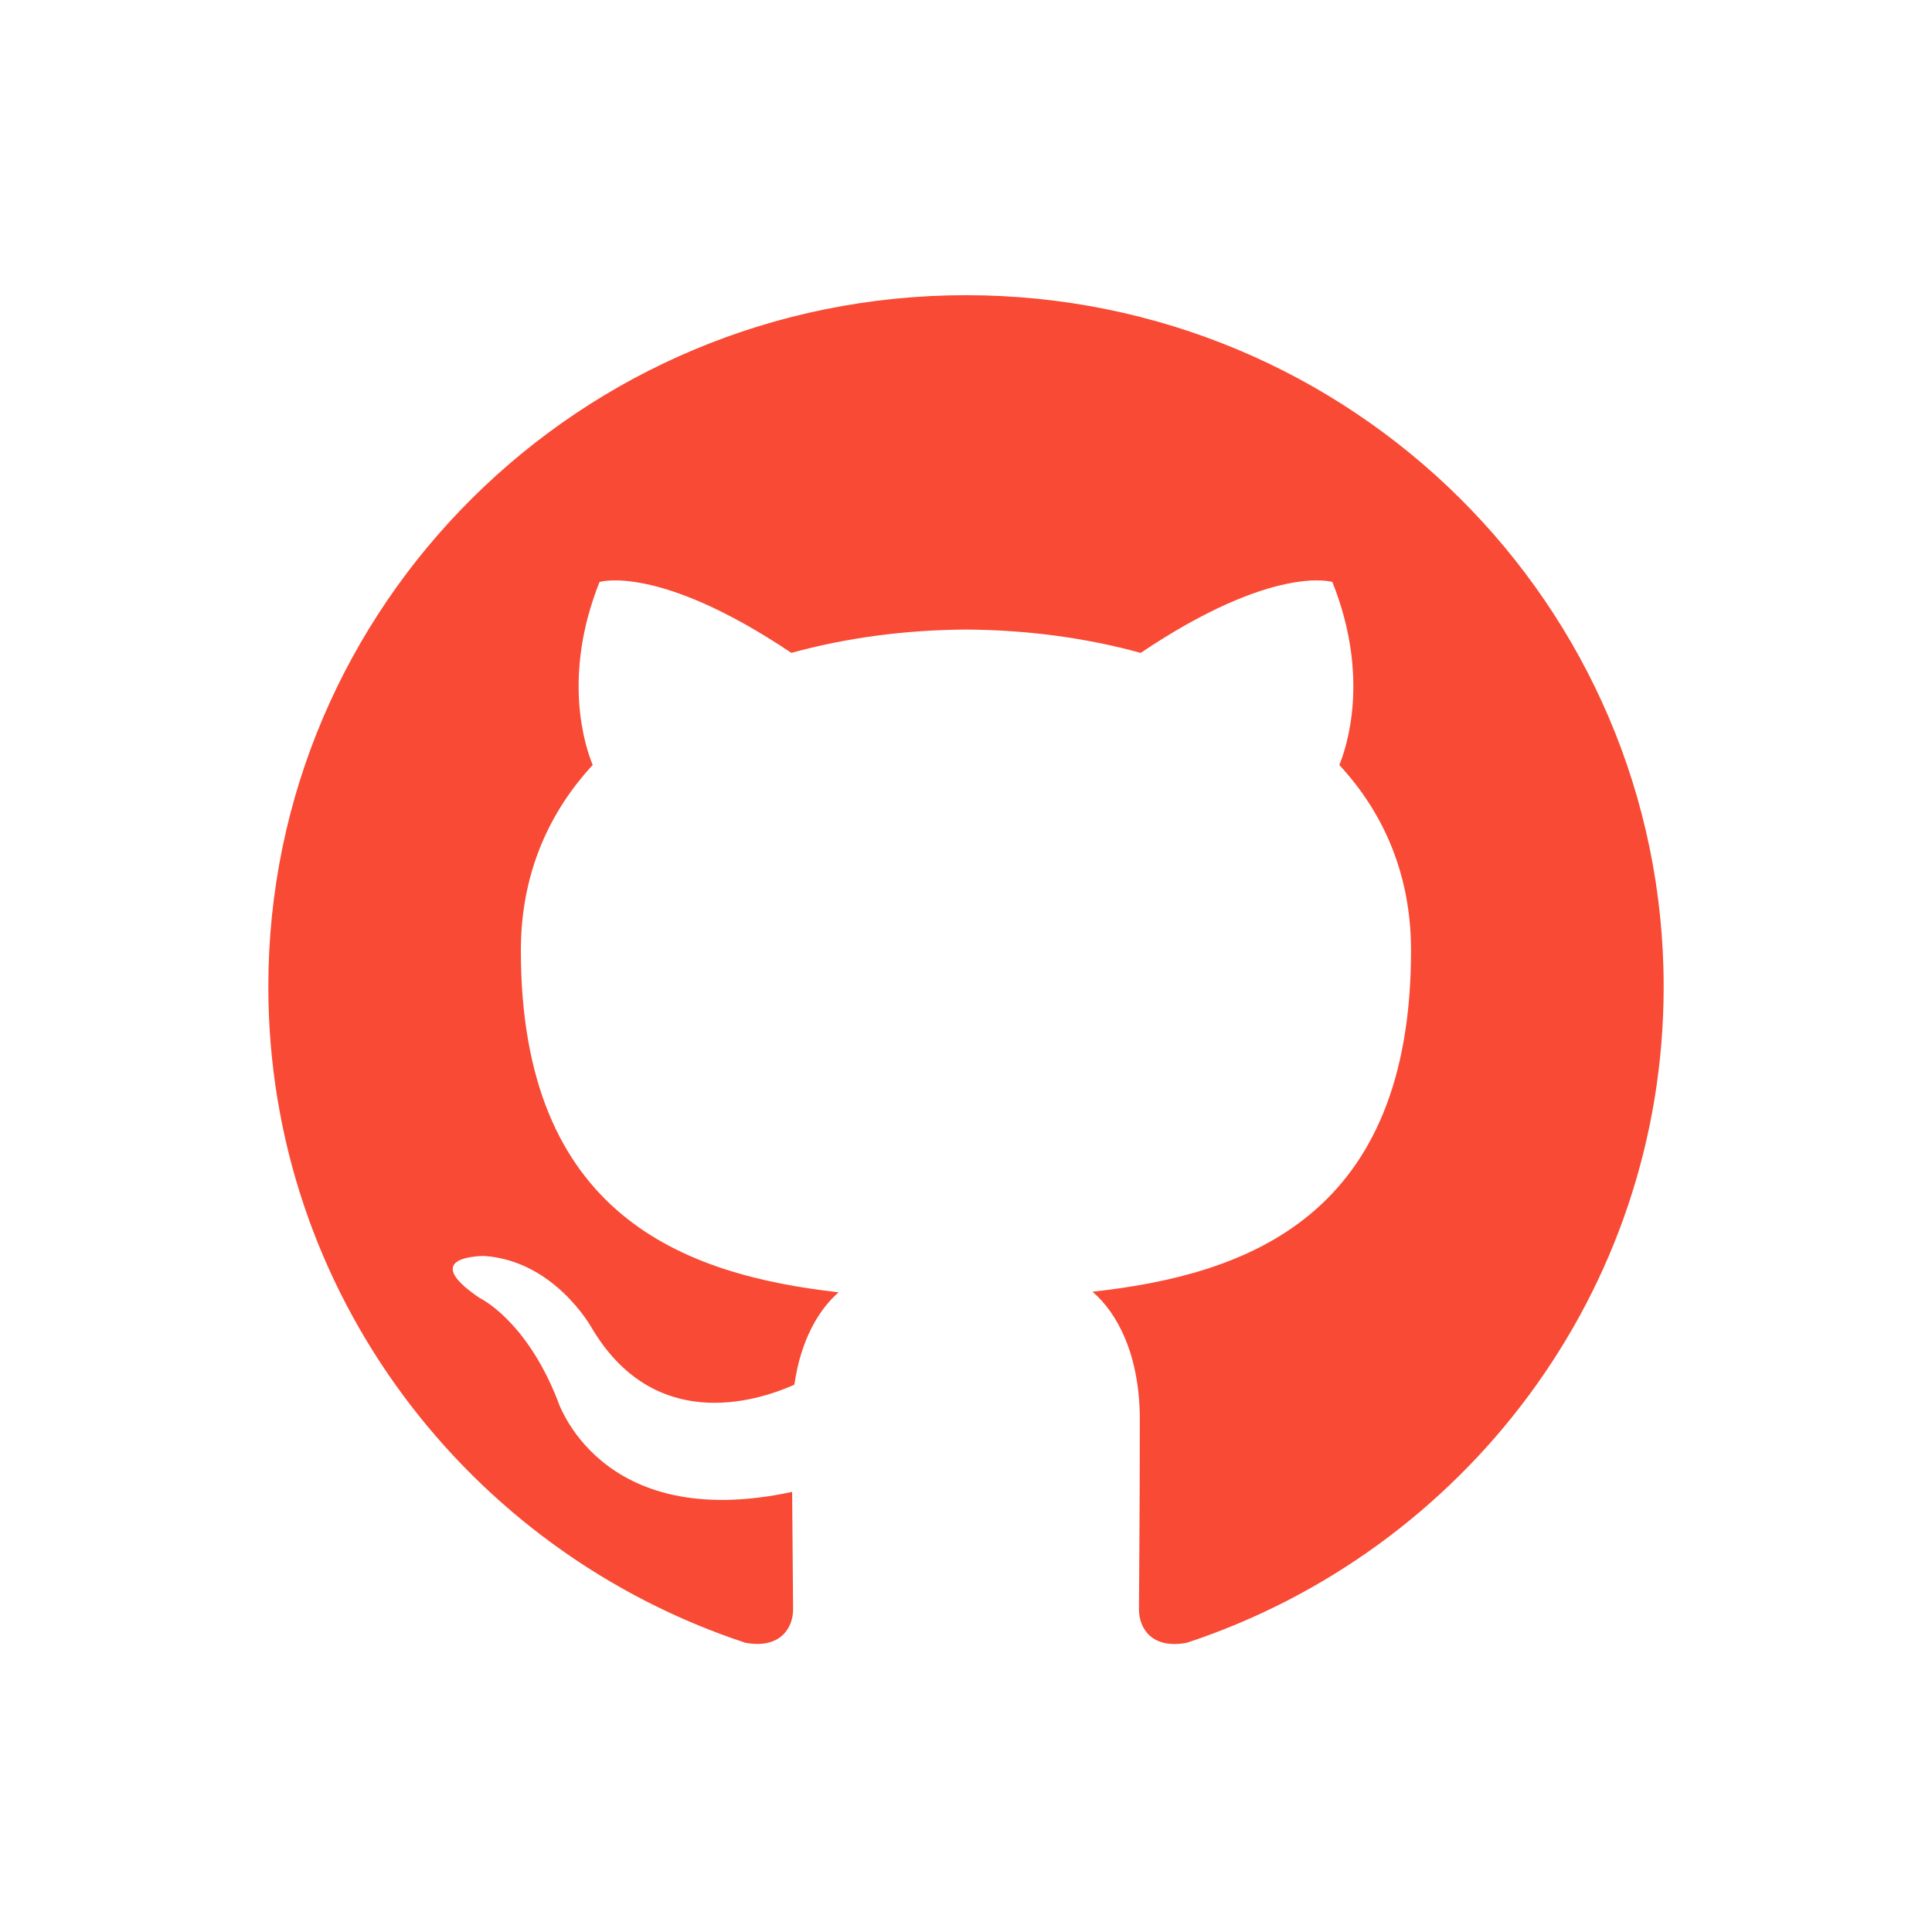 <svg width="72" height="72" viewBox="0 0 72 72" fill="none" xmlns="http://www.w3.org/2000/svg">
<path fill-rule="evenodd" clip-rule="evenodd" d="M35.998 11.001C21.642 11.001 10 22.538 10 36.771C10 48.157 17.449 57.814 27.781 61.222C29.082 61.459 29.556 60.663 29.556 59.98C29.556 59.368 29.534 57.748 29.521 55.598C22.289 57.155 20.763 52.143 20.763 52.143C19.58 49.166 17.875 48.373 17.875 48.373C15.515 46.776 18.054 46.807 18.054 46.807C20.664 46.989 22.037 49.463 22.037 49.463C24.356 53.401 28.122 52.263 29.604 51.604C29.84 49.939 30.512 48.804 31.254 48.16C25.481 47.51 19.411 45.298 19.411 35.423C19.411 32.611 20.424 30.309 22.088 28.509C21.82 27.857 20.927 25.235 22.343 21.689C22.343 21.689 24.525 20.996 29.492 24.331C31.565 23.758 33.79 23.473 36.001 23.462C38.21 23.473 40.433 23.758 42.51 24.331C47.474 20.996 49.653 21.689 49.653 21.689C51.072 25.235 50.179 27.857 49.913 28.509C51.579 30.309 52.585 32.611 52.585 35.423C52.585 45.323 46.505 47.502 40.714 48.139C41.647 48.935 42.478 50.507 42.478 52.91C42.478 56.356 42.446 59.135 42.446 59.98C42.446 60.67 42.915 61.472 44.234 61.22C54.557 57.805 62 48.153 62 36.771C62 22.538 50.358 11.001 35.998 11.001V11.001Z" fill="#F84A34"/>
</svg>
